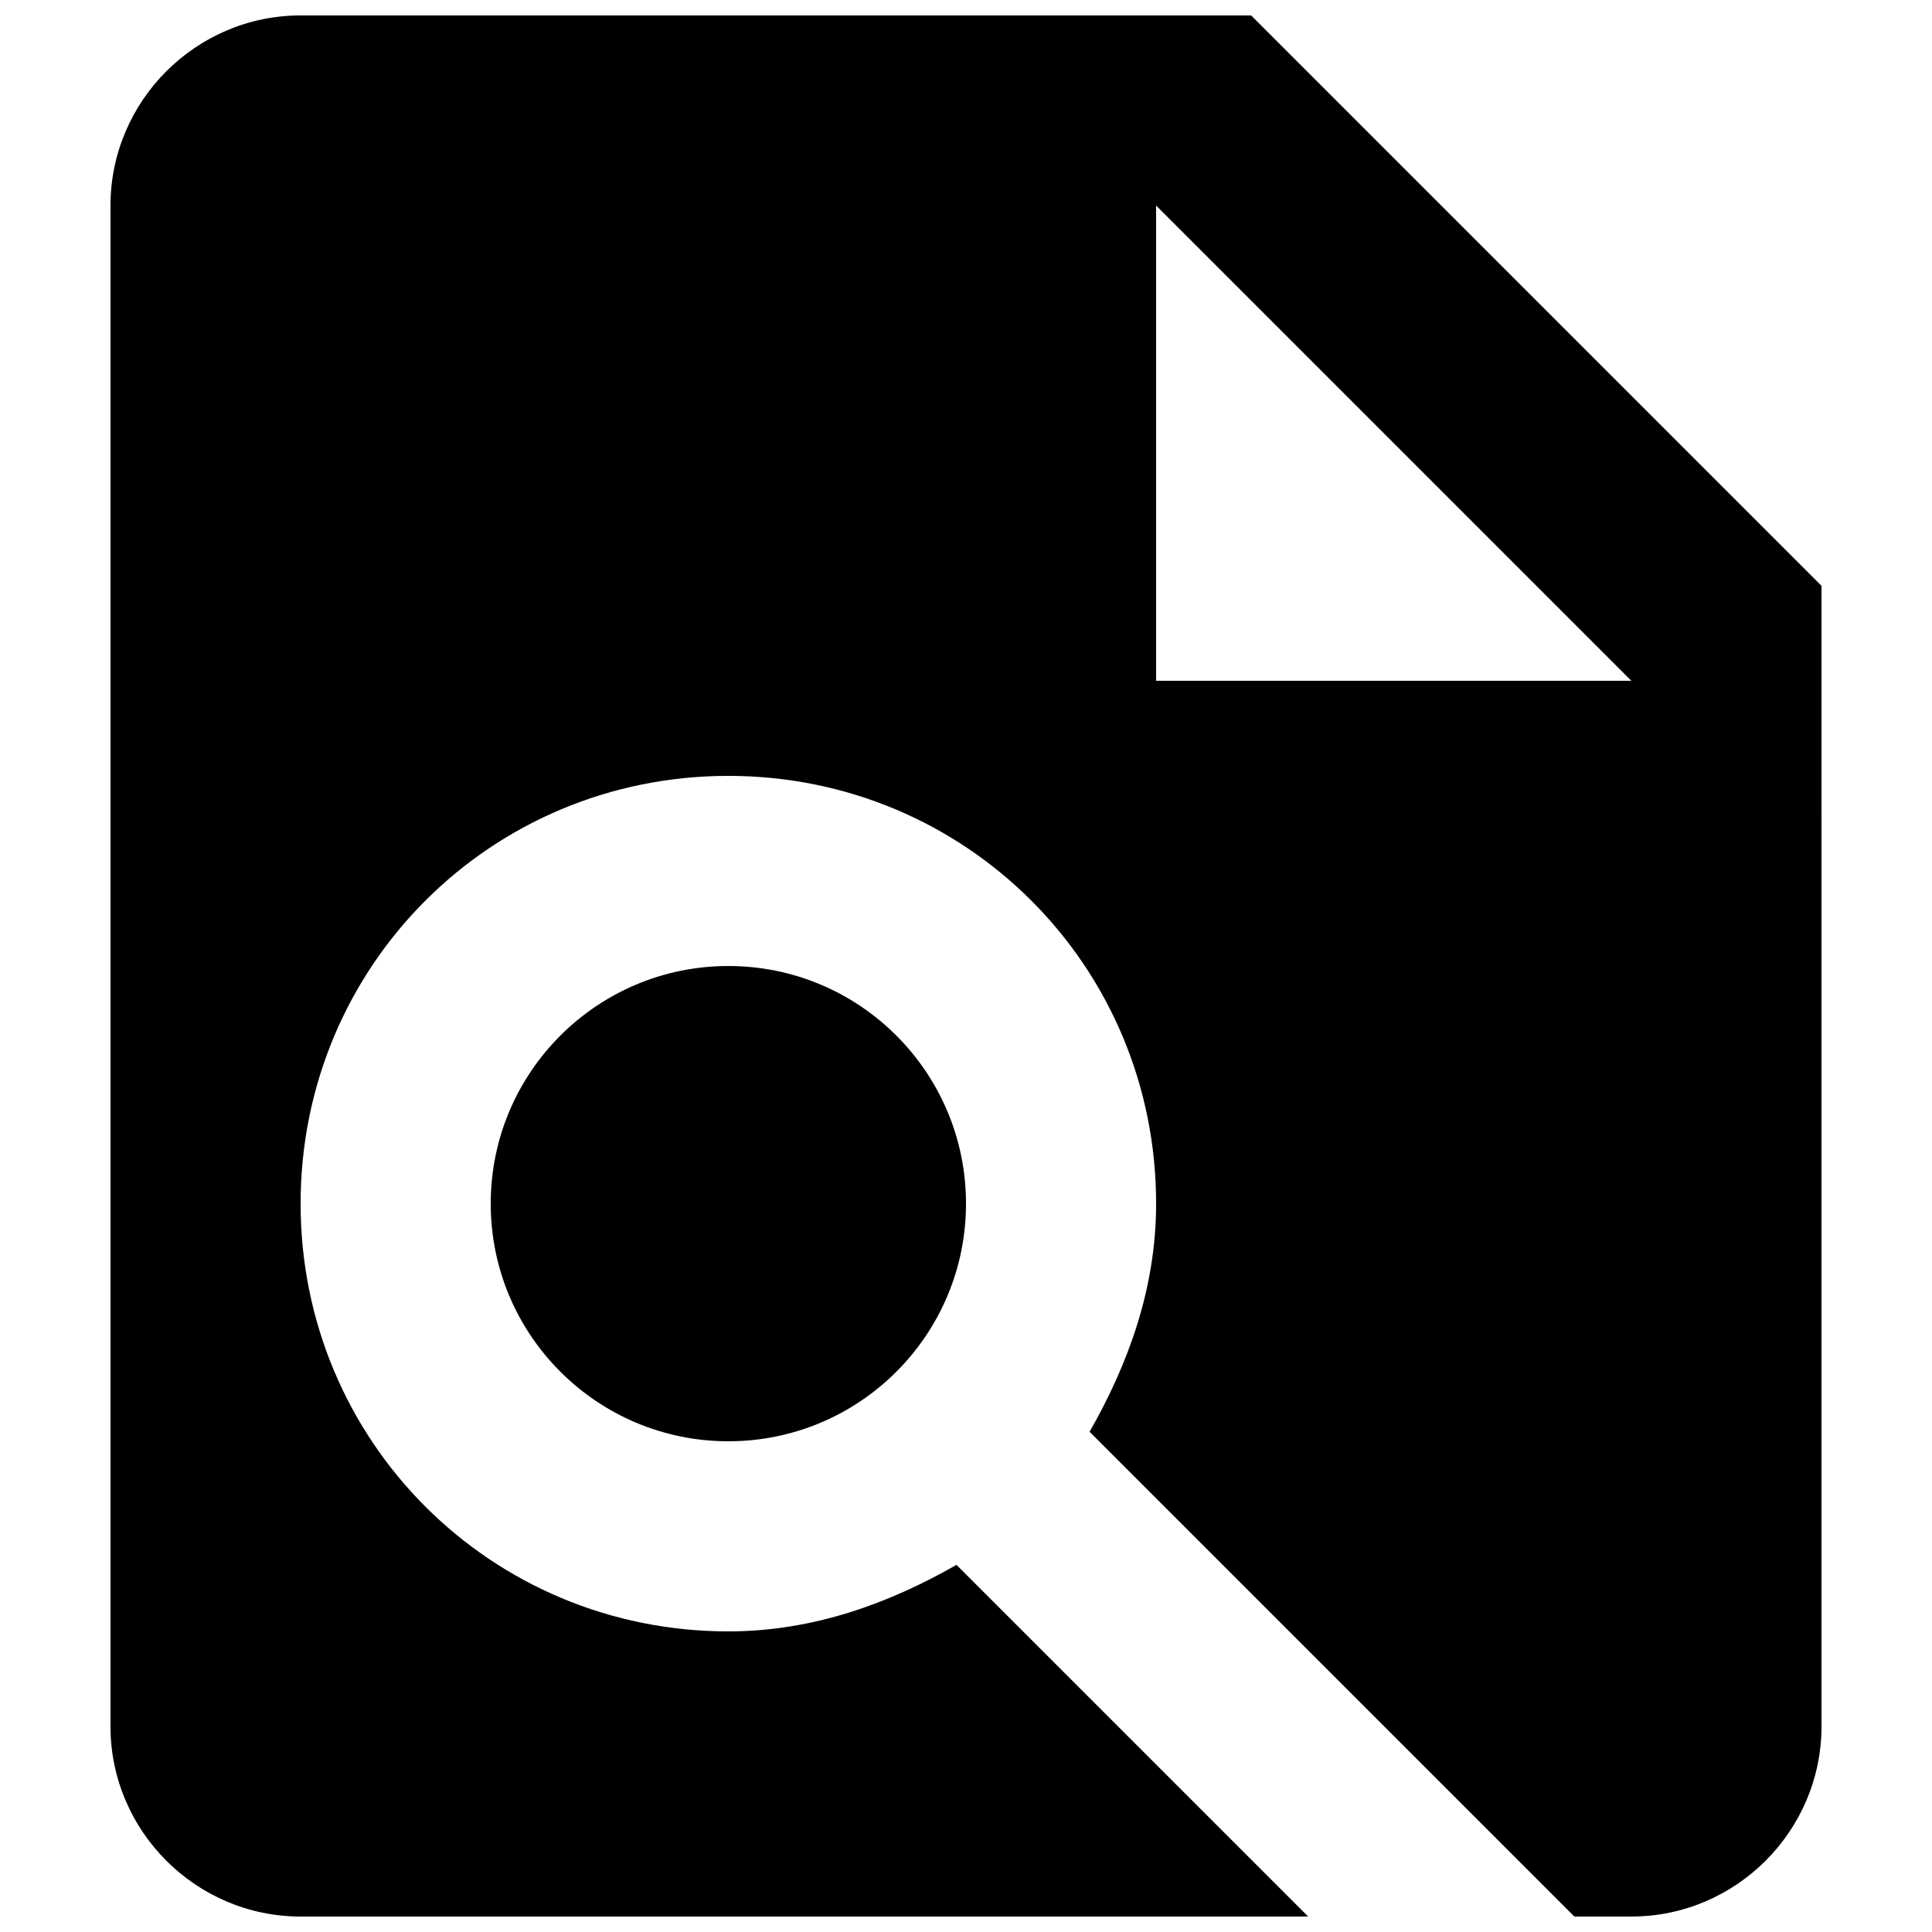 <?xml version="1.0" encoding="UTF-8"?>
<!-- The Best Svg Icon site in the world: iconSvg.co, Visit us! https://iconsvg.co -->
<svg width="800px" height="800px" version="1.1" viewBox="144 144 512 512" xmlns="http://www.w3.org/2000/svg">
 <defs>
  <clipPath id="a">
   <path d="m173 148.09h454v503.81h-454z"/>
  </clipPath>
 </defs>
 <path d="m400 462.98c0 34.777-28.195 62.973-62.977 62.973s-62.977-28.195-62.977-62.973c0-34.781 28.195-62.977 62.977-62.977s62.977 28.195 62.977 62.977"/>
 <g clip-path="url(#a)">
  <path d="m475.57 148.09h-251.91c-27.707 0-50.379 22.672-50.379 50.383v403.05c0 27.711 22.672 50.383 50.383 50.383h267.02l-93.203-93.203c-17.633 10.078-37.785 17.633-60.457 17.633-62.98-0.004-113.36-50.387-113.36-113.36 0-62.977 50.383-113.36 113.36-113.36 62.977 0 113.36 50.383 113.36 113.36 0 22.672-7.559 42.824-17.633 60.457l128.47 128.47h15.113c27.711 0 50.383-22.672 50.383-50.383l-0.004-302.28-151.14-151.14zm-25.191 176.33v-125.95l125.95 125.95h-125.95z"/>
 </g>
</svg>